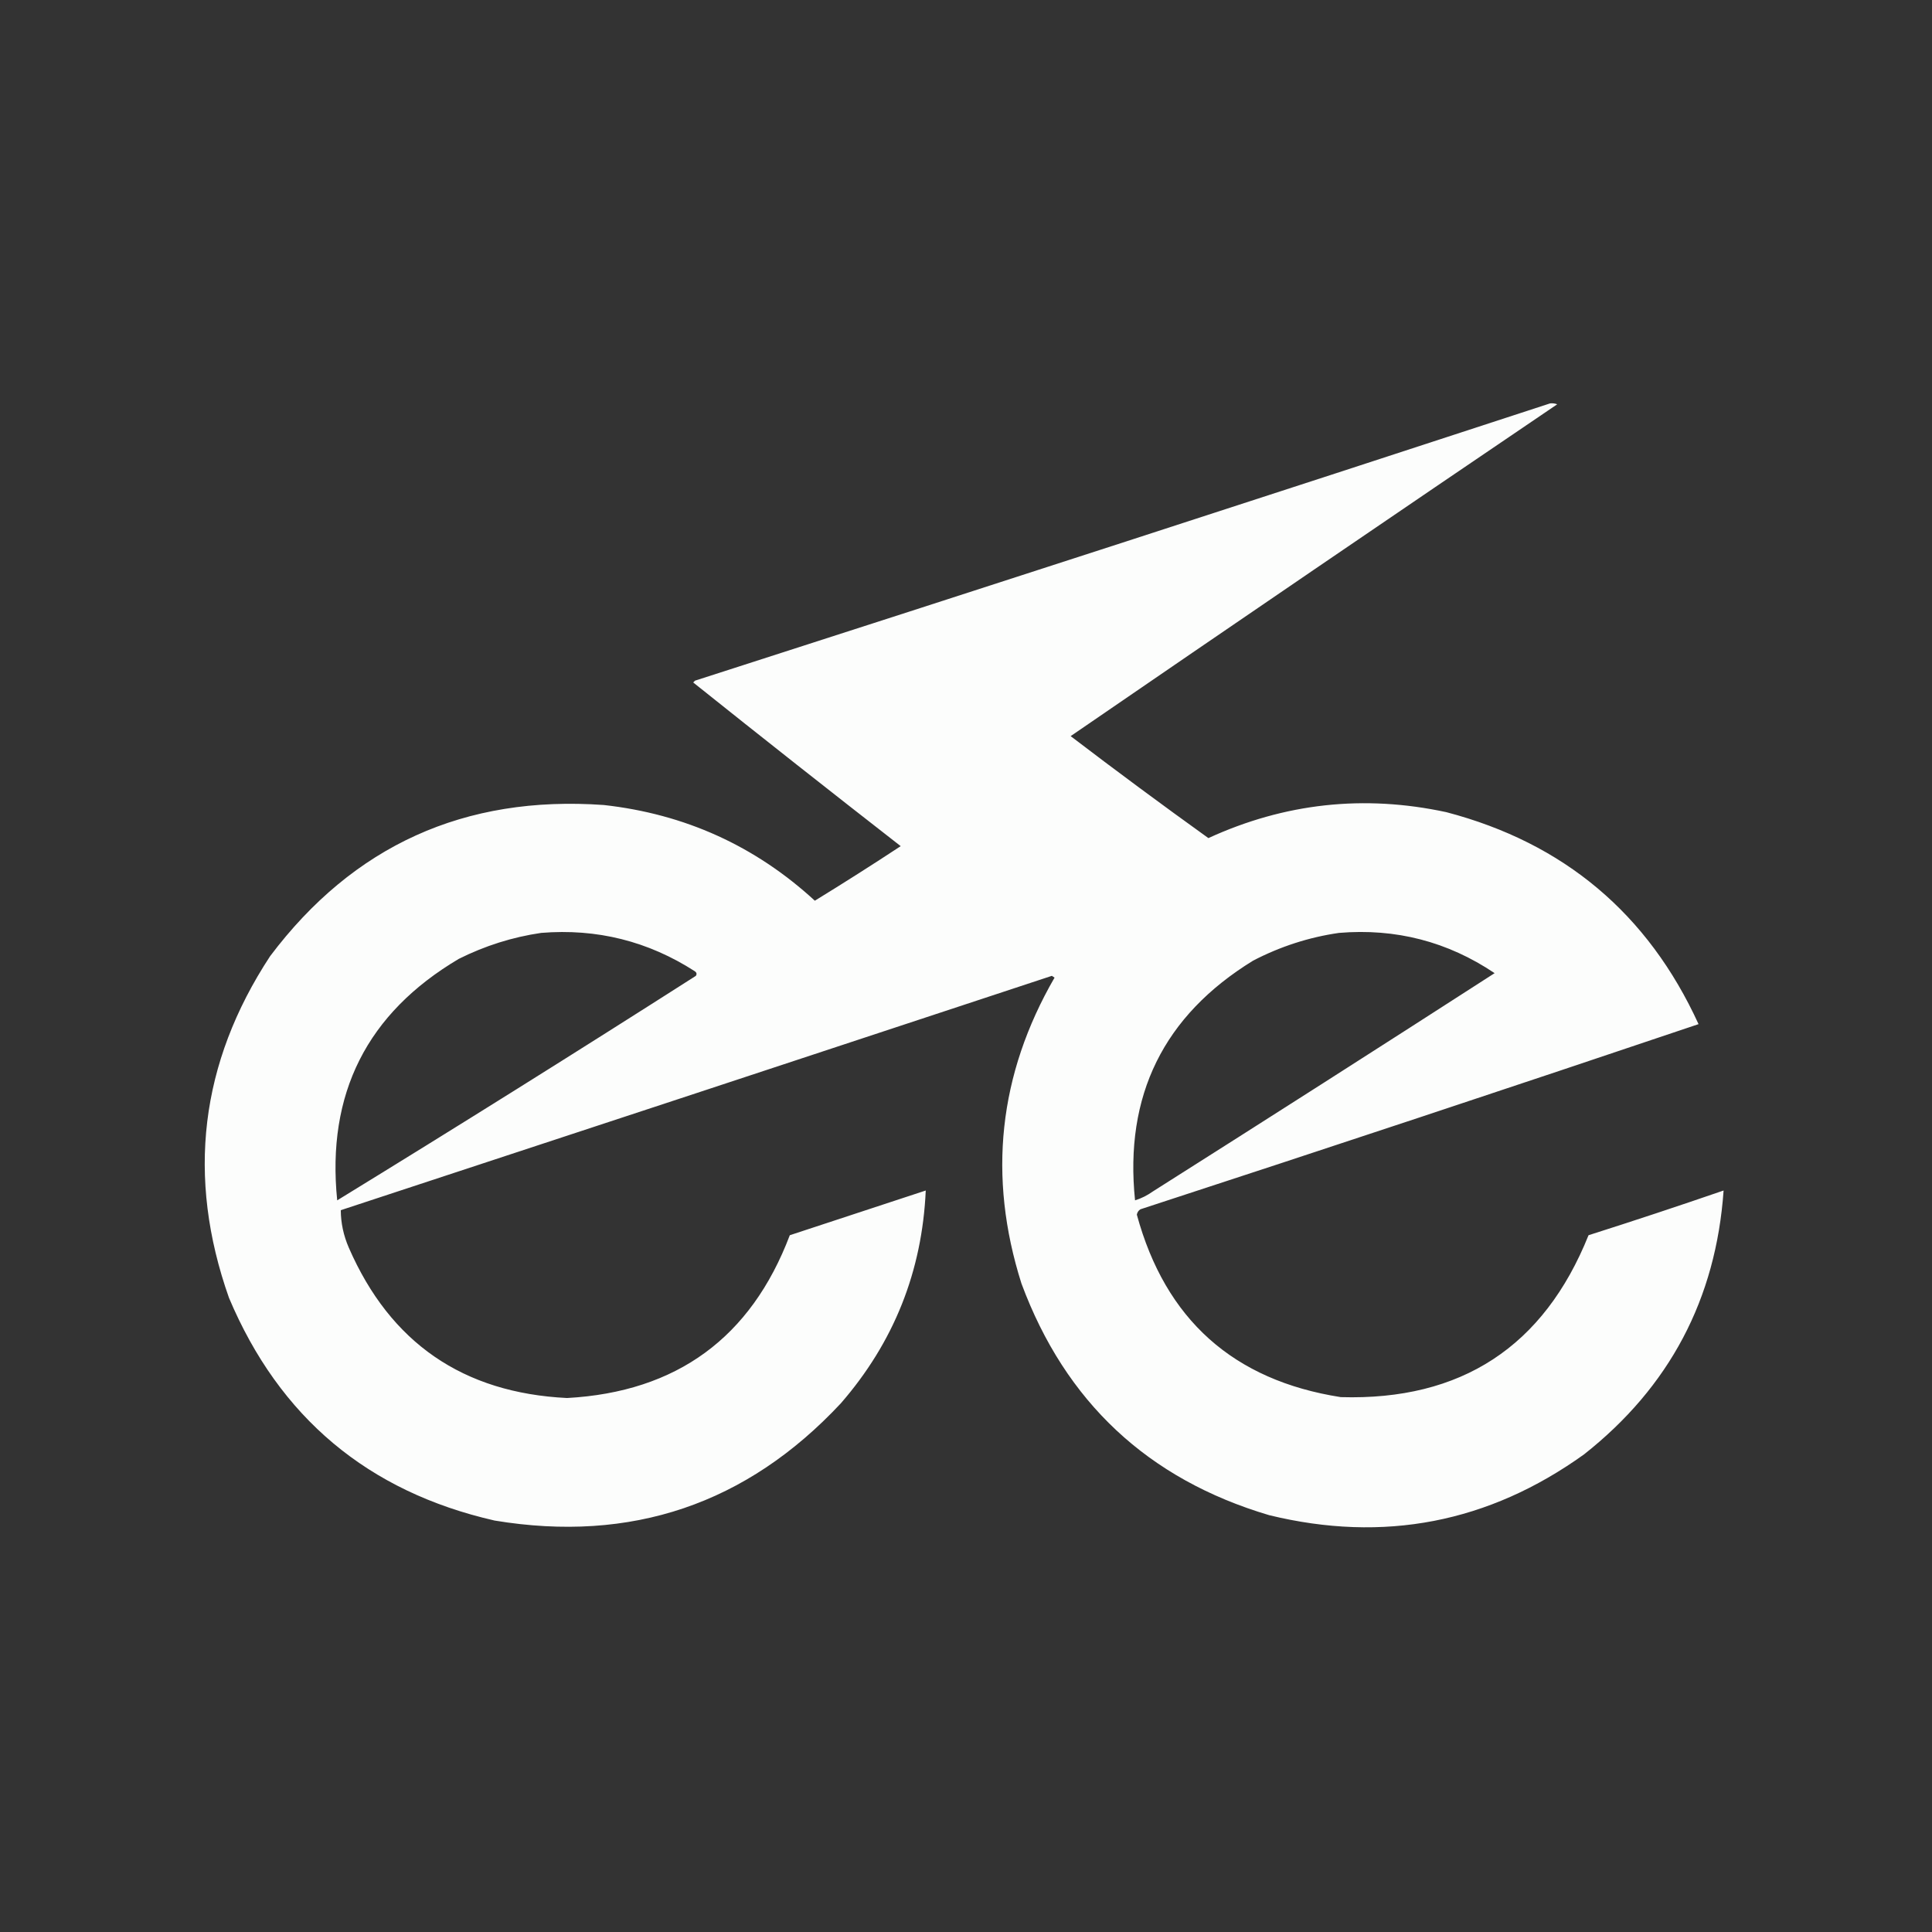 <?xml version="1.0" encoding="UTF-8"?>
<!DOCTYPE svg PUBLIC "-//W3C//DTD SVG 1.1//EN" "http://www.w3.org/Graphics/SVG/1.1/DTD/svg11.dtd">
<svg xmlns="http://www.w3.org/2000/svg" version="1.1" width="1080px" height="1080px" style="shape-rendering:geometricPrecision; text-rendering:geometricPrecision; image-rendering:optimizeQuality; fill-rule:evenodd; clip-rule:evenodd" xmlns:xlink="http://www.w3.org/1999/xlink">
<rect width="100%" height="100%" fill="#333333" stroke="none"/>
<g><path style="opacity:0.986" fill="#fefffe" d="M 866.5,225.5 C 867.873,225.343 869.207,225.51 870.5,226C 779.623,287.599 688.956,349.432 598.5,411.5C 623.861,430.854 649.528,449.854 675.5,468.5C 718.181,448.924 762.514,444.091 808.5,454C 874.237,471.239 921.237,510.739 949.5,572.5C 845.717,607.483 741.717,641.983 637.5,676C 636.422,676.674 635.755,677.674 635.5,679C 651.461,737.627 689.461,771.627 749.5,781C 816.821,782.984 862.987,752.818 888,690.5C 913.266,682.467 938.433,674.134 963.5,665.5C 959.246,726.174 933.246,775.341 885.5,813C 832.184,851.262 773.517,862.596 709.5,847C 641.75,826.916 595.583,783.75 571,717.5C 552.037,657.672 558.203,600.672 589.5,546.5C 589,546.167 588.5,545.833 588,545.5C 455.526,589.269 323.026,632.936 190.5,676.5C 190.536,683.664 192.036,690.664 195,697.5C 218.184,750.655 258.85,778.655 317,781.5C 378.291,778.116 419.791,747.783 441.5,690.5C 466.833,682.167 492.167,673.833 517.5,665.5C 515.484,710.722 499.65,750.388 470,784.5C 417.387,840.816 352.887,862.65 276.5,850C 205.701,833.865 156.201,792.365 128,725.5C 104.124,657.902 111.791,594.235 151,534.5C 197.559,472.649 259.725,444.482 337.5,450C 382.836,455.037 422.169,472.871 455.5,503.5C 471.669,493.583 487.669,483.416 503.5,473C 464.613,442.73 425.946,412.23 387.5,381.5C 387.833,381.167 388.167,380.833 388.5,380.5C 548.065,329.199 707.399,277.533 866.5,225.5 Z M 302.5,521.5 C 333.665,518.958 362.332,526.125 388.5,543C 389.451,543.718 389.617,544.551 389,545.5C 322.401,588.031 255.567,629.865 188.5,671C 182.462,611.408 205.129,566.408 256.5,536C 271.171,528.673 286.505,523.839 302.5,521.5 Z M 748.5,521.5 C 780.223,518.847 809.223,526.347 835.5,544C 772.003,584.916 708.336,625.583 644.5,666C 641.299,668.267 637.966,669.934 634.5,671C 628.462,612.411 650.462,567.745 700.5,537C 715.743,529.084 731.743,523.918 748.5,521.5 Z"/></g>
</svg>
